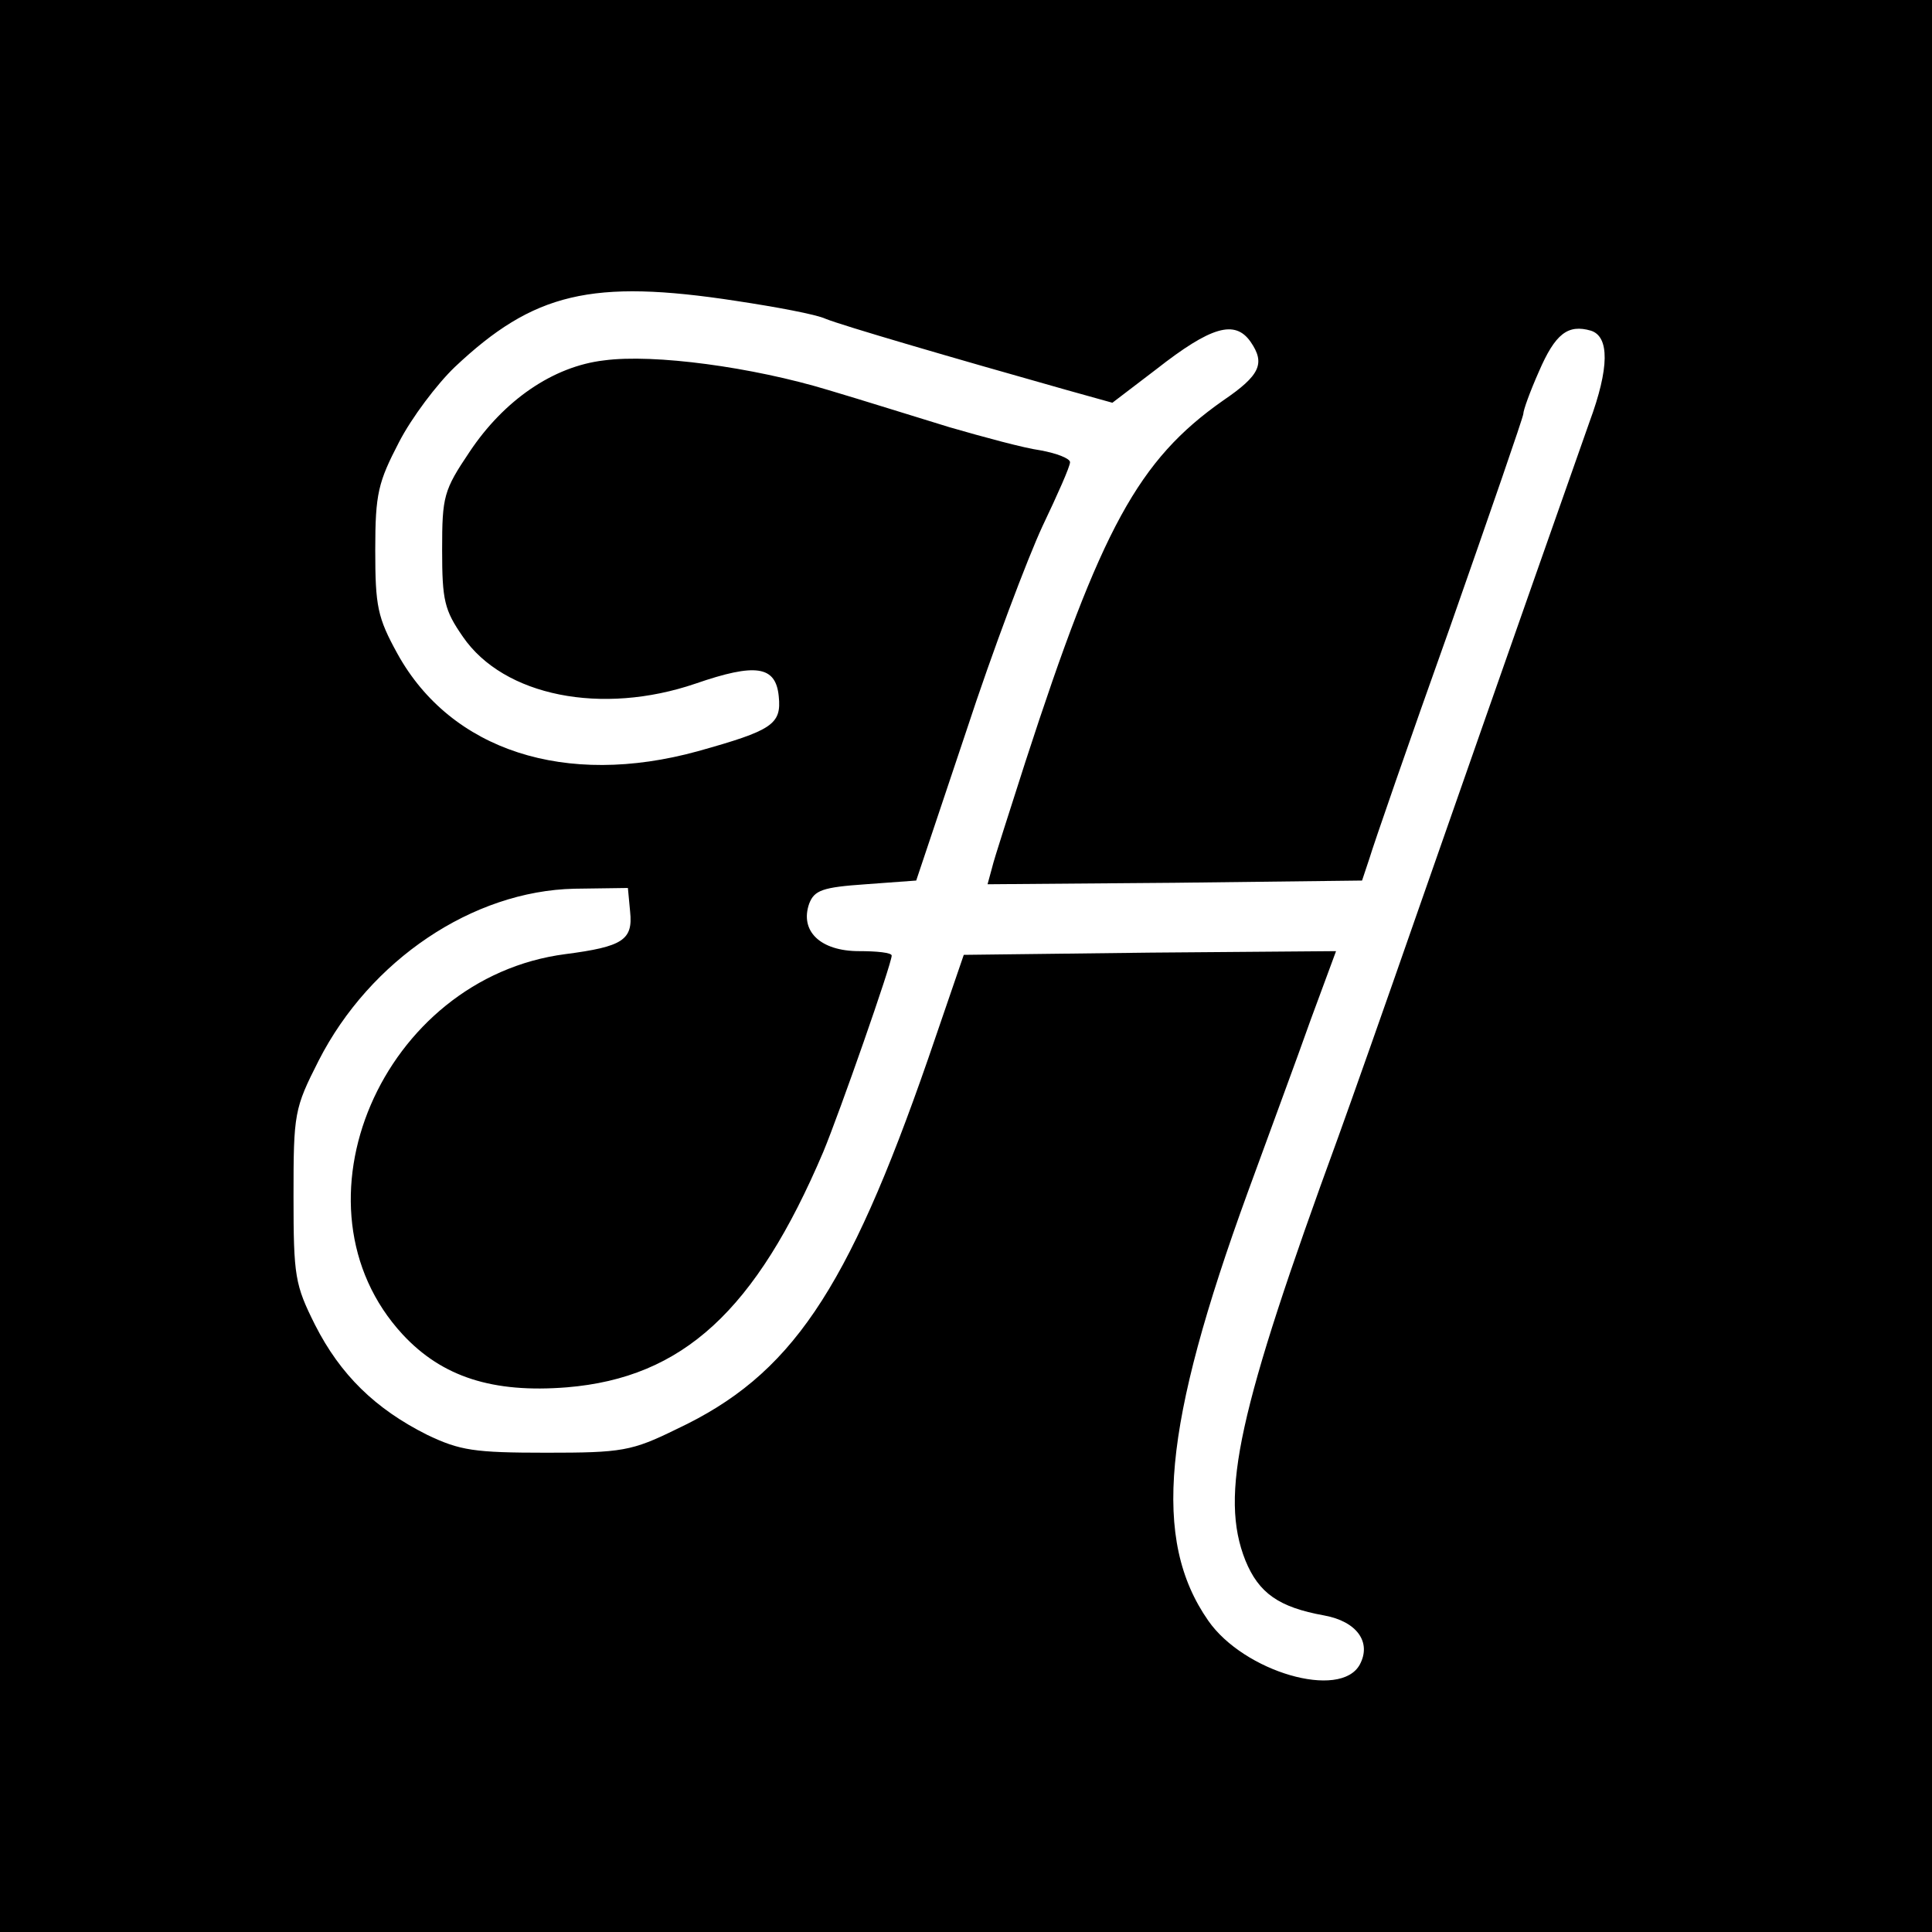 <?xml version="1.0" standalone="no"?>
<!DOCTYPE svg PUBLIC "-//W3C//DTD SVG 20010904//EN"
 "http://www.w3.org/TR/2001/REC-SVG-20010904/DTD/svg10.dtd">
<svg version="1.0" xmlns="http://www.w3.org/2000/svg"
 width="260pt" height="260pt" viewBox="0 0 260 260"
 preserveAspectRatio="xMidYMid meet">
<g transform="translate(0,260) scale(0.1,-0.1)"
fill="#000000" stroke="none">
<path d="M0 1300 l0 -1300 1300 0 1300 0 0 1300 0 1300 -1300 0 -1300 0 0
-1300z m991 895 c53 -8 107 -18 120 -24 22 -9 169 -52 325 -96 l61 -17 59 45
c74 58 106 67 127 37 20 -29 13 -45 -37 -79 -114 -80 -164 -172 -266 -486 -21
-66 -42 -130 -45 -143 l-6 -22 252 2 252 3 10 30 c5 17 53 156 108 310 54 154
99 284 99 288 0 5 9 30 21 57 22 51 39 64 70 55 25 -8 25 -50 -2 -123 -20 -57
-96 -272 -234 -667 -40 -115 -87 -248 -104 -295 -135 -369 -160 -482 -125
-570 18 -44 45 -63 106 -74 44 -8 64 -36 48 -66 -26 -48 -156 -10 -204 59 -76
109 -61 263 53 576 28 77 67 182 85 233 l34 92 -250 -2 -251 -3 -48 -140
c-109 -314 -185 -426 -338 -498 -61 -30 -74 -32 -176 -32 -97 0 -116 3 -160
24 -70 35 -117 81 -151 148 -27 54 -29 65 -29 173 0 112 1 118 34 183 69 135
207 228 344 231 l72 1 3 -32 c4 -38 -10 -47 -87 -57 -247 -32 -379 -339 -219
-512 53 -57 121 -79 221 -71 156 13 254 103 345 317 22 53 92 253 92 264 0 4
-20 6 -44 6 -52 0 -80 27 -67 64 7 18 18 22 76 26 l68 5 67 200 c36 110 83
234 103 277 20 42 37 80 37 86 0 5 -18 12 -40 16 -22 3 -77 18 -122 31 -46 14
-119 37 -163 50 -102 31 -235 49 -302 40 -69 -8 -135 -54 -181 -123 -35 -52
-37 -60 -37 -132 0 -68 3 -81 28 -117 55 -80 187 -106 313 -63 81 28 108 24
112 -17 4 -38 -9 -46 -109 -74 -178 -49 -332 1 -404 131 -27 49 -30 64 -30
140 0 76 4 91 32 145 17 33 51 78 75 101 106 100 184 119 379 89z"/>
</g>
</svg>

